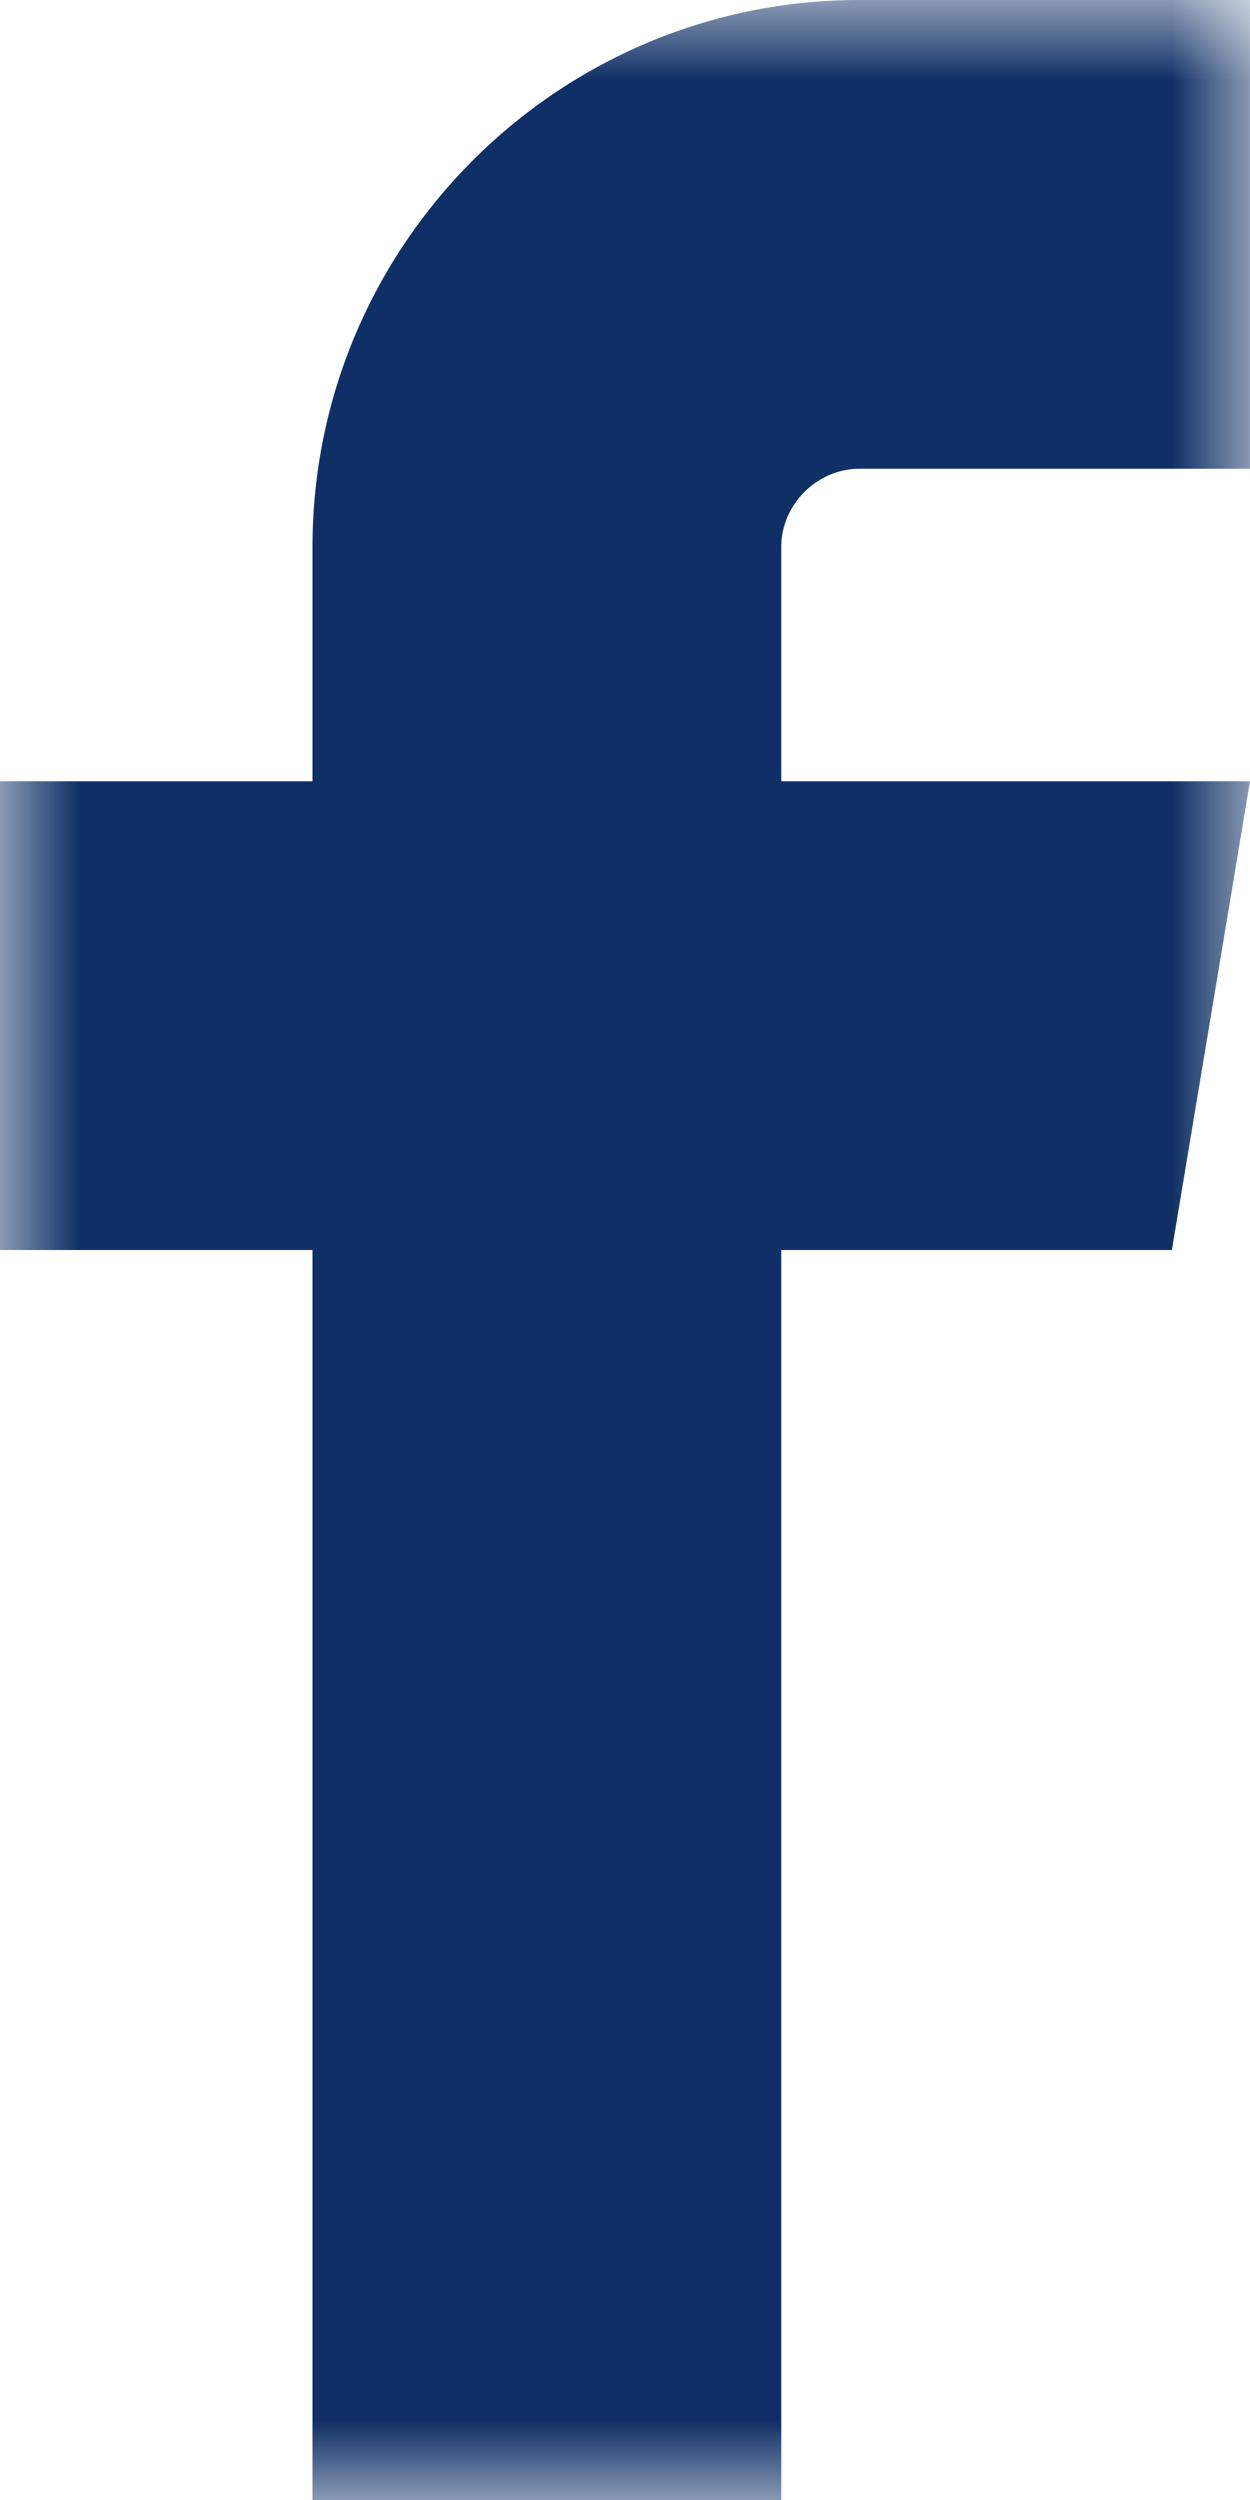 <?xml version="1.0" encoding="UTF-8"?>
<svg width="8px" height="16px" viewBox="0 0 8 16" version="1.1" xmlns="http://www.w3.org/2000/svg" xmlns:xlink="http://www.w3.org/1999/xlink">
    <!-- Generator: Sketch 48.2 (47327) - http://www.bohemiancoding.com/sketch -->
    <title>face-blue</title>
    <desc>Created with Sketch.</desc>
    <defs>
        <polygon id="path-1" points="0 0 8 0 8 16 0 16"></polygon>
    </defs>
    <g id="D_Frontpage" stroke="none" stroke-width="1" fill="none" fill-rule="evenodd" transform="translate(-1169, -4704)">
        <g id="Footer" transform="translate(0, 4134)">
            <g id="face-blue" transform="translate(1169, 570)">
                <g id="face">
                    <mask id="mask-2" fill="white">
                        <use xlink:href="#path-1"></use>
                    </mask>
                    <g id="Clip-2"></g>
                    <path d="M5.5,3 L8,3 L8,-0 L5.5,-0 C3.57,-0 2,1.57 2,3.5 L2,5 L-0,5 L-0,8 L2,8 L2,16 L5,16 L5,8 L7.5,8 L8,5 L5,5 L5,3.5 C5,3.229 5.229,3 5.5,3" id="Fill-1" fill="#0F3066" mask="url(#mask-2)"></path>
                </g>
            </g>
        </g>
    </g>
</svg>